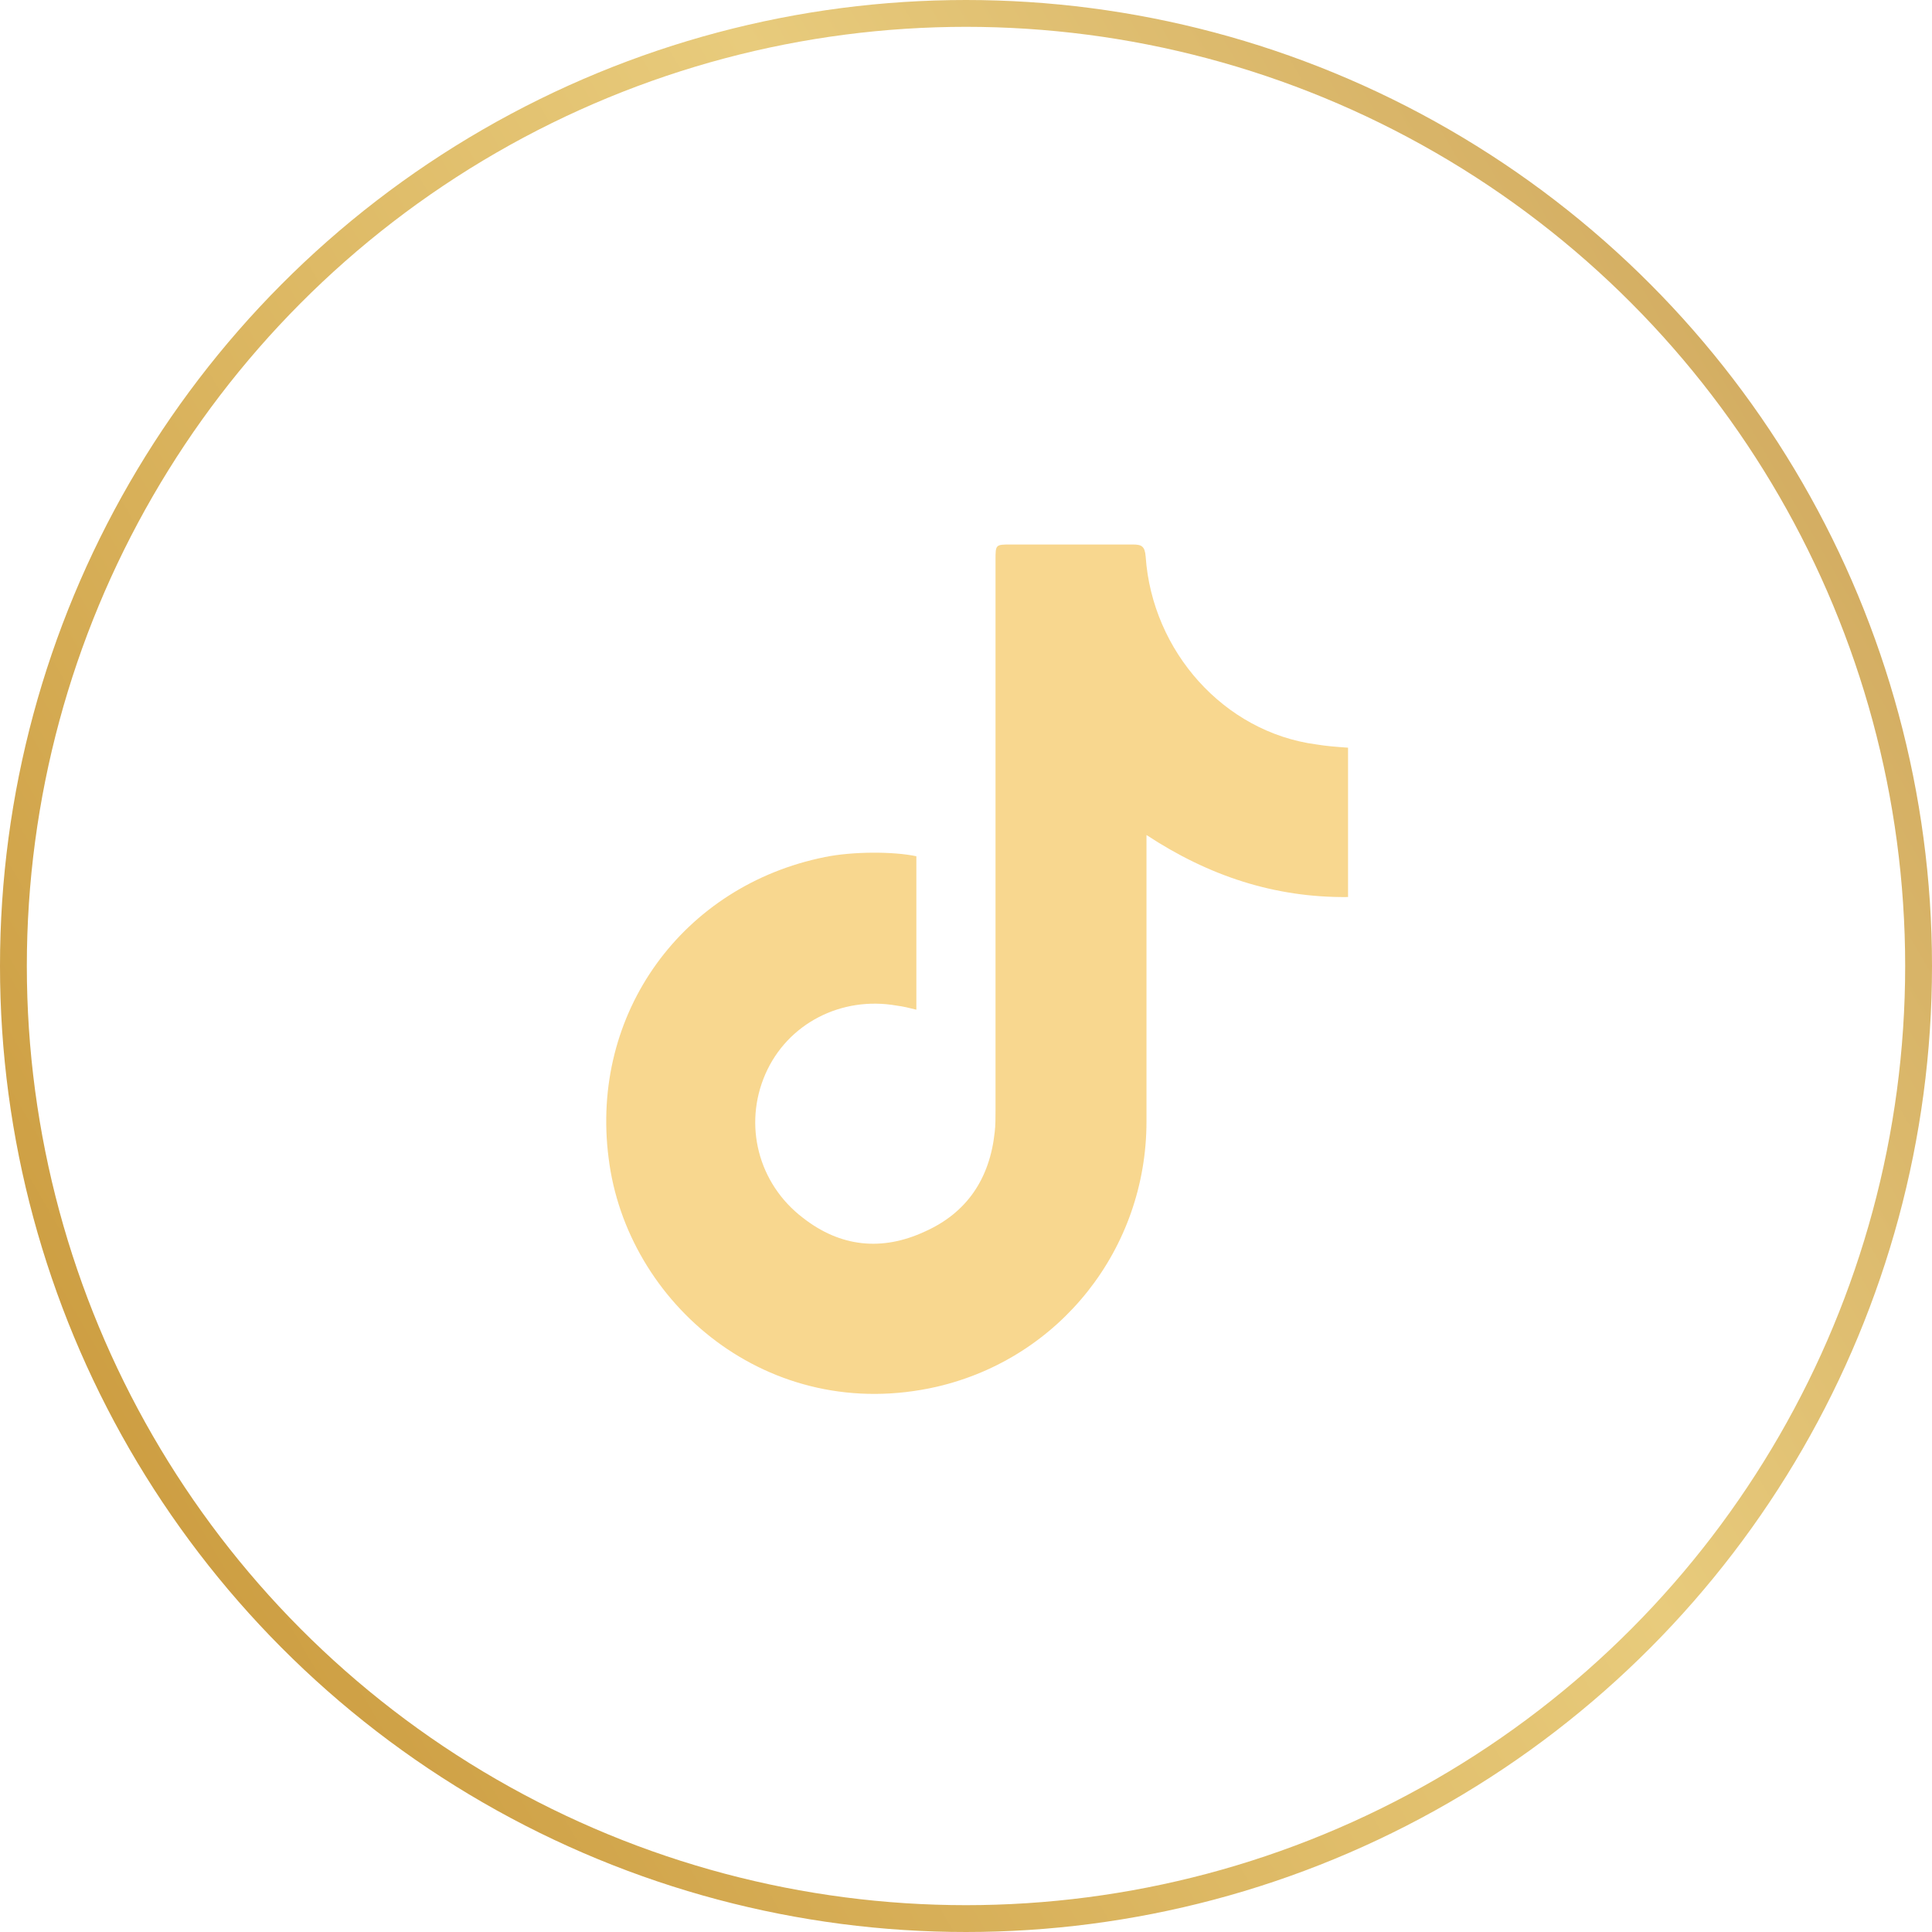 <svg width="36" height="36" viewBox="0 0 36 36" fill="none" xmlns="http://www.w3.org/2000/svg">
<g clip-path="url(#clip0_497_24313)">
<circle cx="18" cy="18" r="17.75" stroke="url(#paint0_linear_497_24313)" stroke-width="0.5"/>
<path d="M25.119 16.715C23.751 16.73 22.519 16.32 21.363 15.559V20.898C21.363 23.27 19.751 25.308 17.455 25.84C14.322 26.555 11.676 24.289 11.341 21.582C10.991 18.875 12.725 16.502 15.371 15.97C15.888 15.864 16.649 15.864 17.075 15.955V18.814C16.953 18.784 16.831 18.753 16.709 18.738C15.675 18.556 14.672 19.073 14.261 20.015C13.85 20.958 14.124 22.053 14.961 22.692C15.66 23.24 16.436 23.316 17.227 22.951C18.017 22.601 18.443 21.962 18.535 21.095C18.55 20.974 18.55 20.837 18.55 20.7V10.434C18.55 10.146 18.55 10.146 18.839 10.146H21.105C21.272 10.146 21.333 10.176 21.348 10.374C21.47 12.138 22.808 13.643 24.526 13.871C24.709 13.902 24.907 13.917 25.119 13.932V16.715H25.119Z" fill="#F8D78F"/>
</g>
<defs>
<linearGradient id="paint0_linear_497_24313" x1="37.636" y1="7.364" x2="2.455" y2="27.818" gradientUnits="userSpaceOnUse">
<stop stop-color="#CDA45A"/>
<stop offset="0.423" stop-color="#E8CB7C"/>
<stop offset="1" stop-color="#CD9E42"/>
</linearGradient>
<clipPath id="clip0_497_24313">
<rect width="36" height="36" fill="white"/>
</clipPath>
</defs>
</svg>
